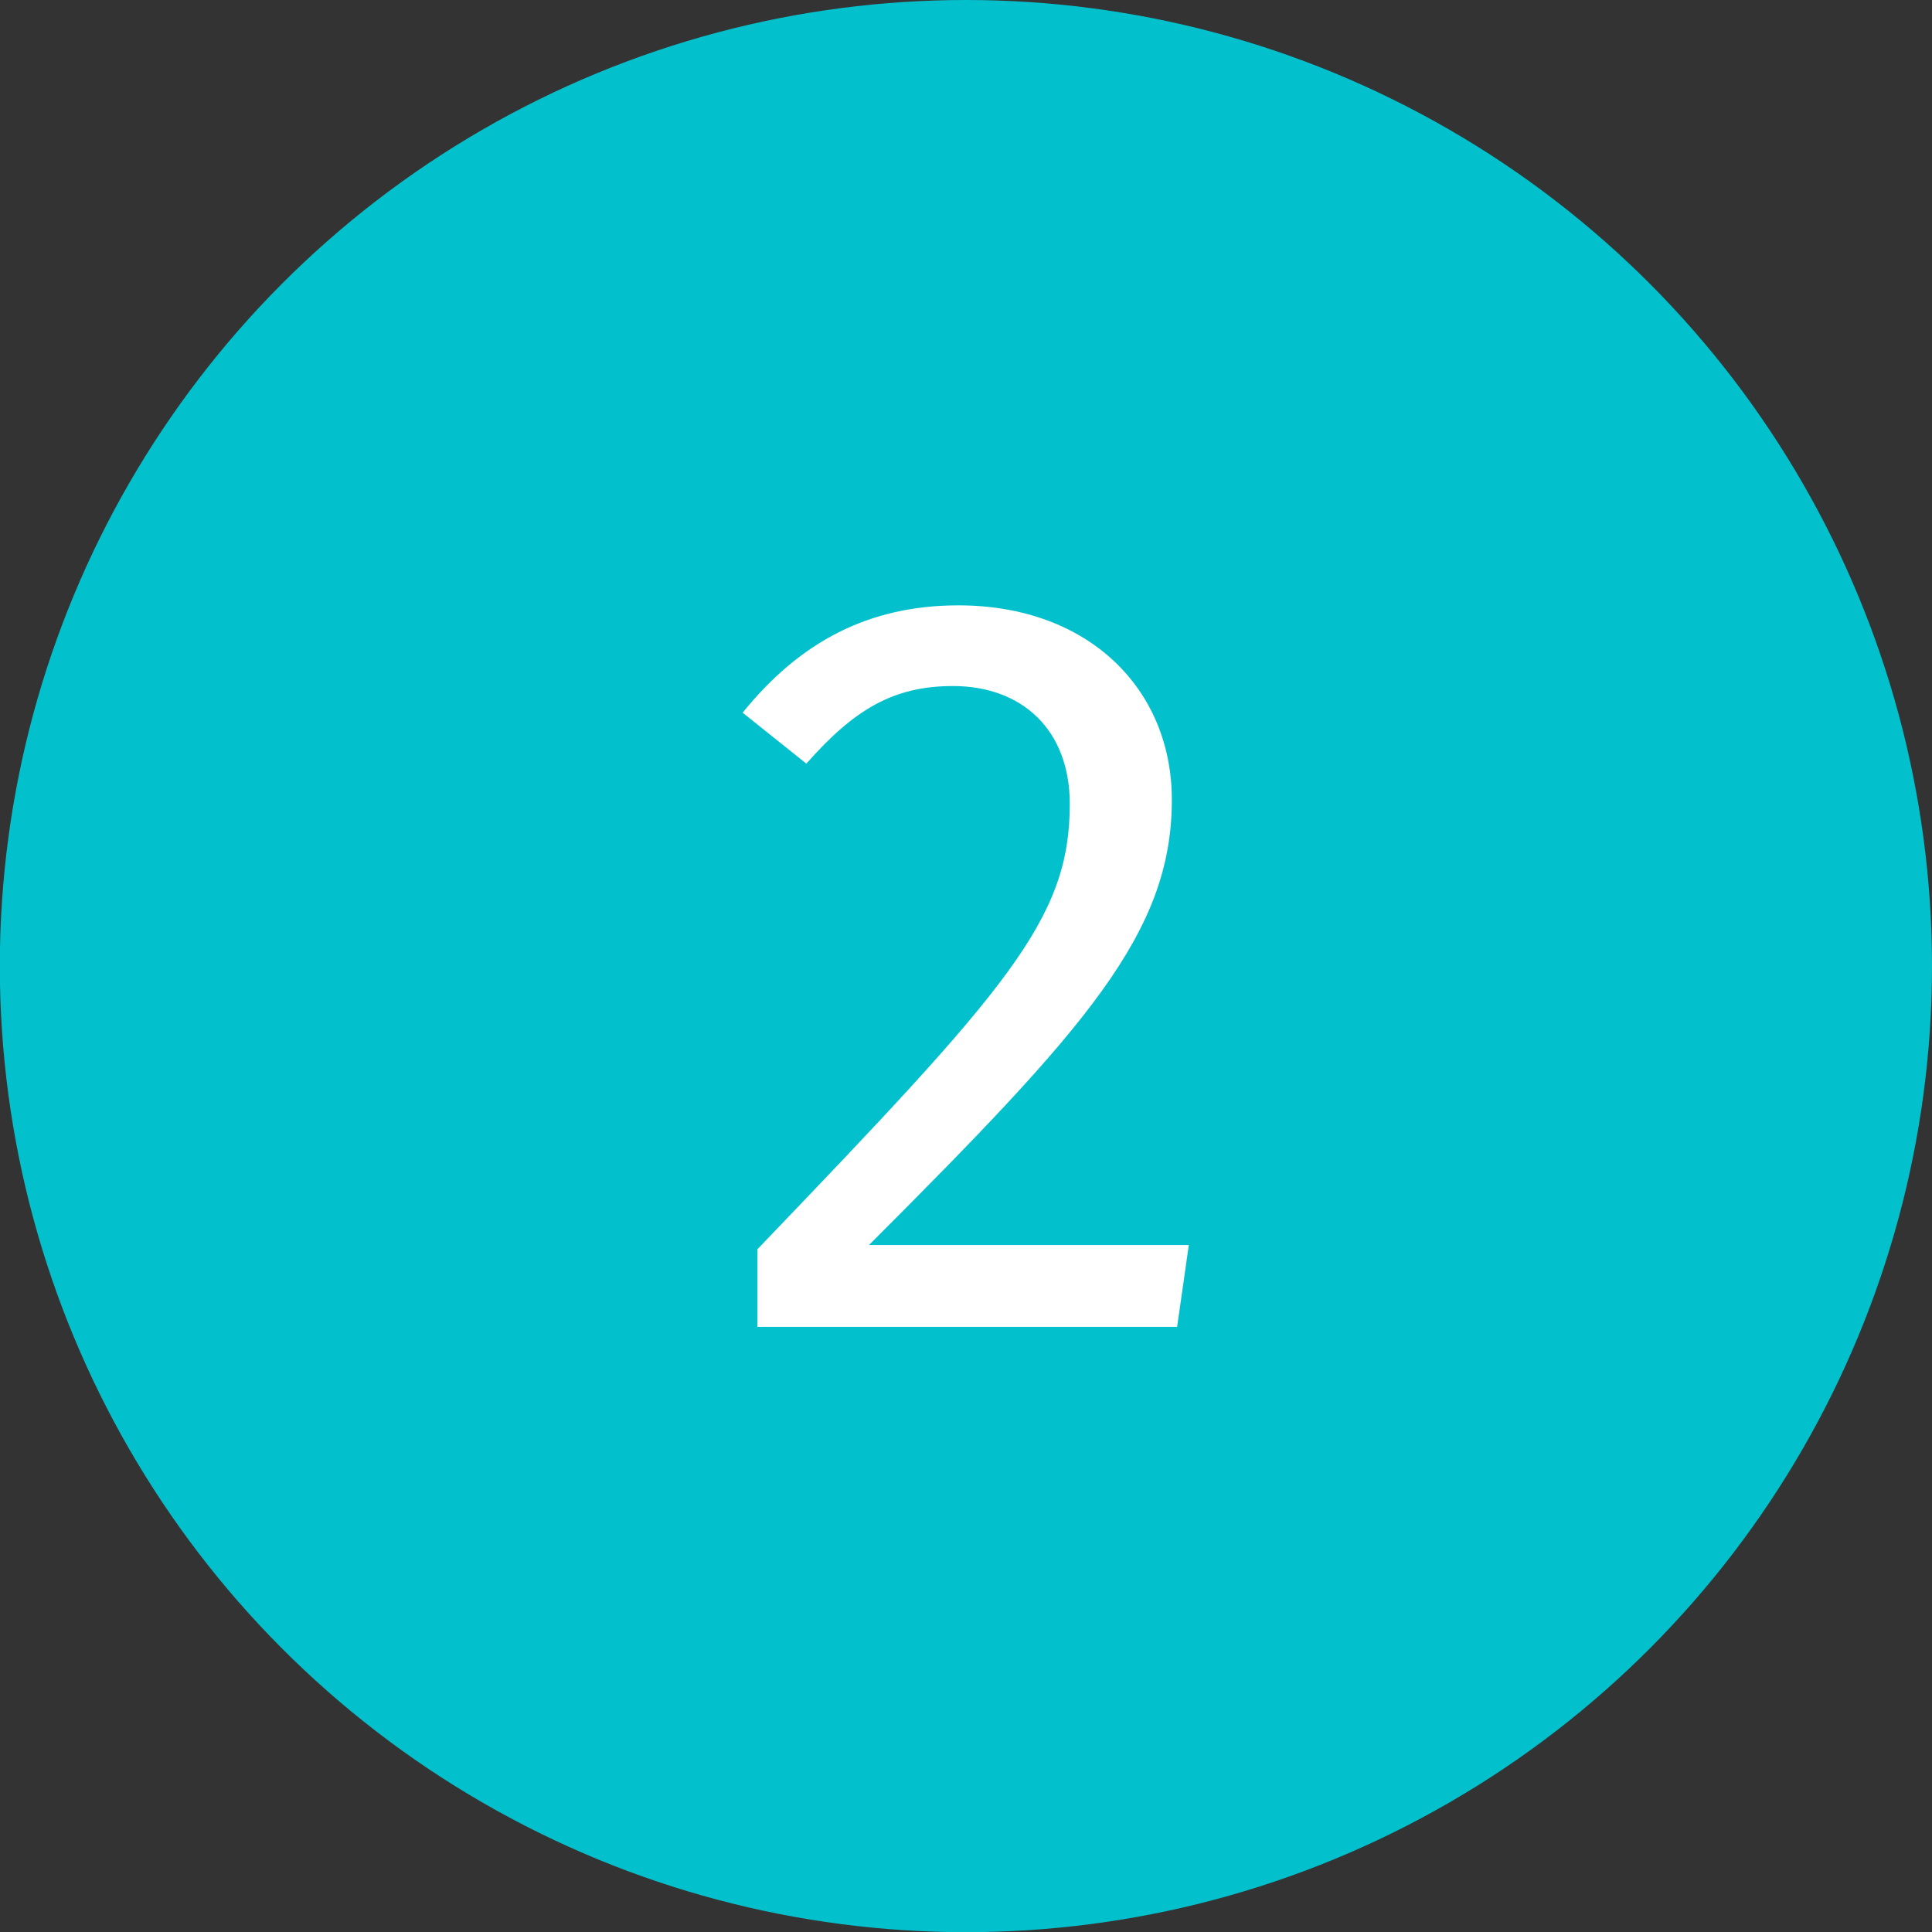<?xml version="1.0" encoding="UTF-8" standalone="no"?> <svg xmlns:dc="http://purl.org/dc/elements/1.1/" xmlns:cc="http://creativecommons.org/ns#" xmlns:rdf="http://www.w3.org/1999/02/22-rdf-syntax-ns#" xmlns:svg="http://www.w3.org/2000/svg" xmlns="http://www.w3.org/2000/svg" xmlns:sodipodi="http://sodipodi.sourceforge.net/DTD/sodipodi-0.dtd" xmlns:inkscape="http://www.inkscape.org/namespaces/inkscape" inkscape:version="1.0 (4035a4fb49, 2020-05-01)" sodipodi:docname="icons.svg" id="svg28480" version="1.1" viewBox="0 0 10.583 10.583" height="40" width="40"><rect x="0" y="0" width="10.583" height="10.583" fill="#333333" stroke="none"/><defs id="defs28474"></defs><g id="layer1" inkscape:groupmode="layer" inkscape:label="Layer 1"><g transform="translate(-148.923,-145.964)" id="g29286"><circle r="5.292" cy="151.256" cx="154.214" id="path8806-0-1-5" style="opacity:1;fill:#03c1cc;fill-opacity:1;stroke:none;stroke-width:4.763;stroke-miterlimit:4;stroke-dasharray:none;stroke-opacity:1"></circle><g aria-label="2" id="text8828-9-3-0" style="font-weight:bold;font-size:5.821px;line-height:1.25;font-family:sans-serif;-inkscape-font-specification:'sans-serif Bold';text-align:center;letter-spacing:0px;word-spacing:0px;text-anchor:middle;stroke-width:0.265" transform="translate(-0.044,0.035)"><path d="m 154.217,149.245 c -0.489,0 -0.867,0.198 -1.182,0.588 l 0.349,0.279 c 0.262,-0.297 0.477,-0.425 0.803,-0.425 0.378,0 0.64,0.239 0.64,0.646 0,0.634 -0.338,1.007 -1.711,2.439 v 0.425 h 2.299 l 0.064,-0.448 h -1.752 c 1.193,-1.193 1.659,-1.711 1.659,-2.439 0,-0.605 -0.454,-1.065 -1.17,-1.065 z" style="font-style:normal;font-variant:normal;font-weight:normal;font-stretch:normal;font-size:5.821px;font-family:'Fira Sans';-inkscape-font-specification:'Fira Sans';text-align:center;text-anchor:middle;fill:#ffffff;stroke-width:0.265" id="path29262"></path></g></g></g></svg> 